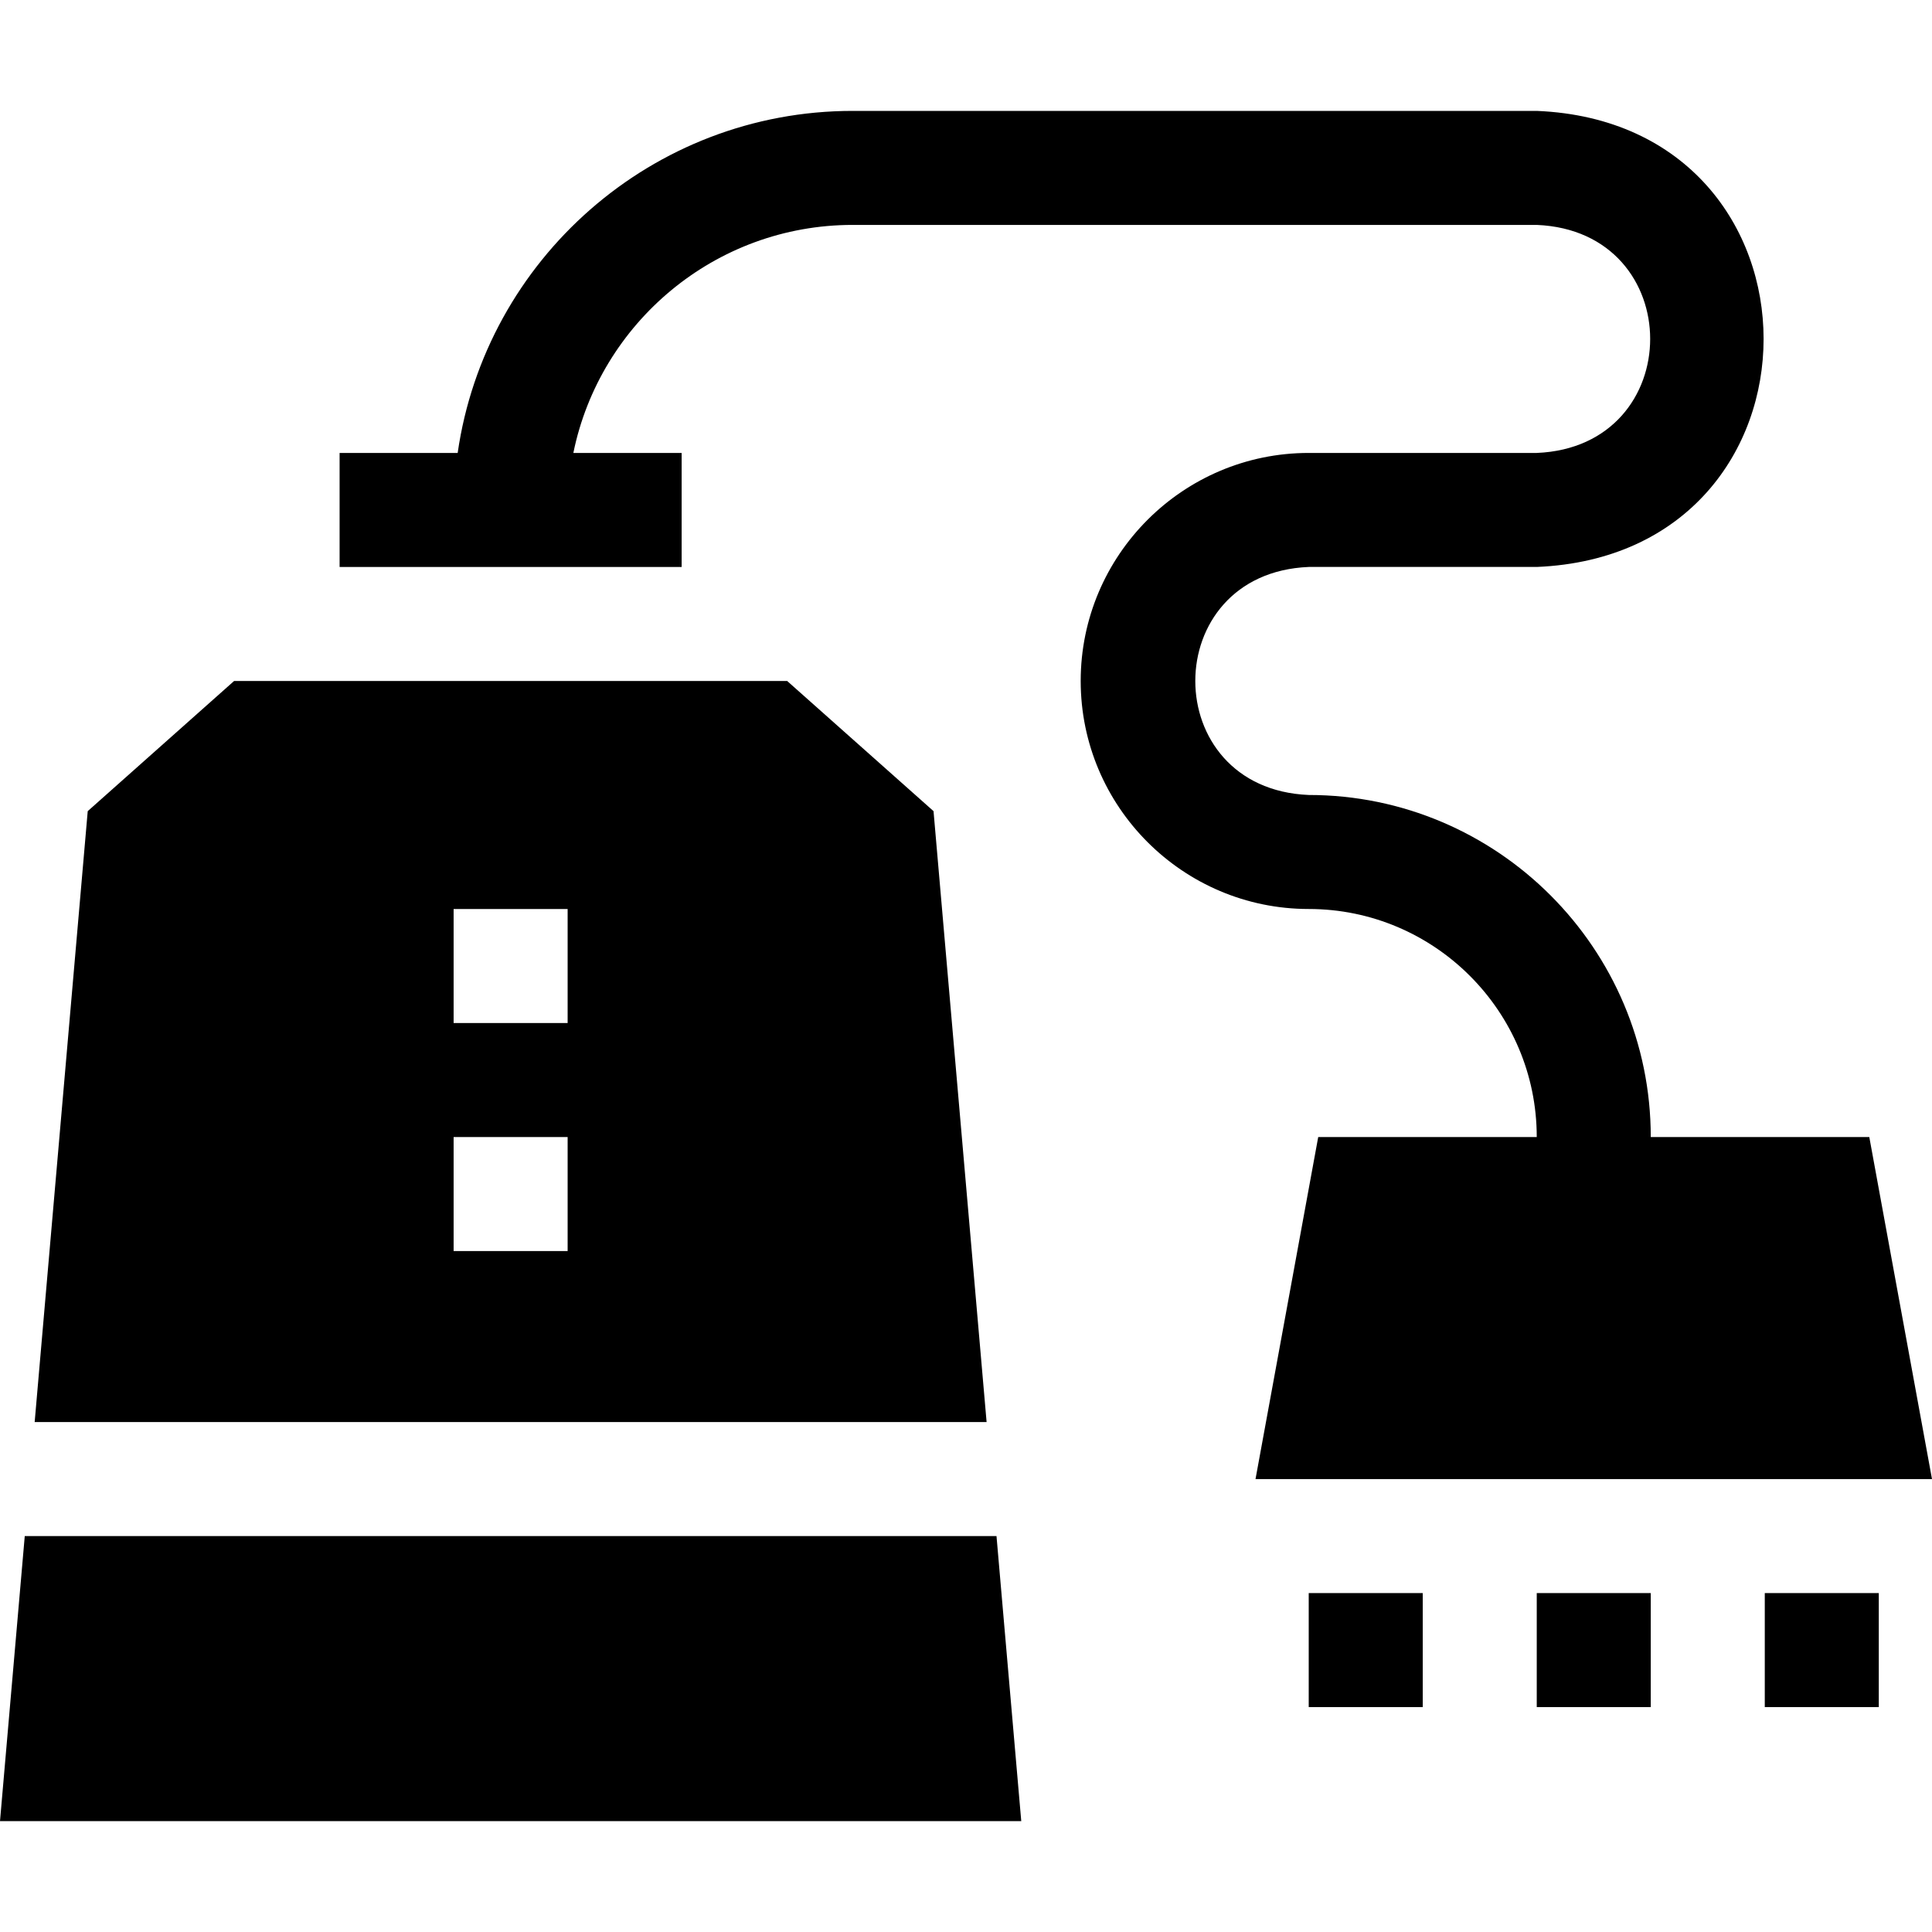 <svg xmlns="http://www.w3.org/2000/svg" width="512" viewBox="0 0 508.359 508.359" height="512" id="Layer_1"><g><path d="m344.359 419.18h30v30h-30z"></path><path d="m404.359 419.18h30v30h-30z"></path><path d="m464.359 419.18h30v30h-30z"></path><path d="m6.514 404.18-6.514 75h268.719l-6.515-75z"></path><path d="m245.636 213.432-38.518-34.252h-145.518l-38.518 34.252-13.962 160.748h250.479zm-96.277 115.748h-30v-30h30zm0-60h-30v-30h30z"></path><path d="m330.359 389.18h178l-16.5-90h-57.5c0-49.626-40.375-90-90-90-39.791-1.643-39.794-58.356 0-60h60c79.618-3.305 79.556-116.724 0-120h-180c-52.787 0-96.625 39.171-103.932 90h-31.068v30h90v-30h-28.494c6.969-34.192 37.274-60 73.494-60h180c39.809 1.654 39.778 58.361 0 60h-60c-33.084 0-60 26.916-60 60s26.916 60 60 60 60 26.916 60 60h-57.5z"></path></g></svg>
